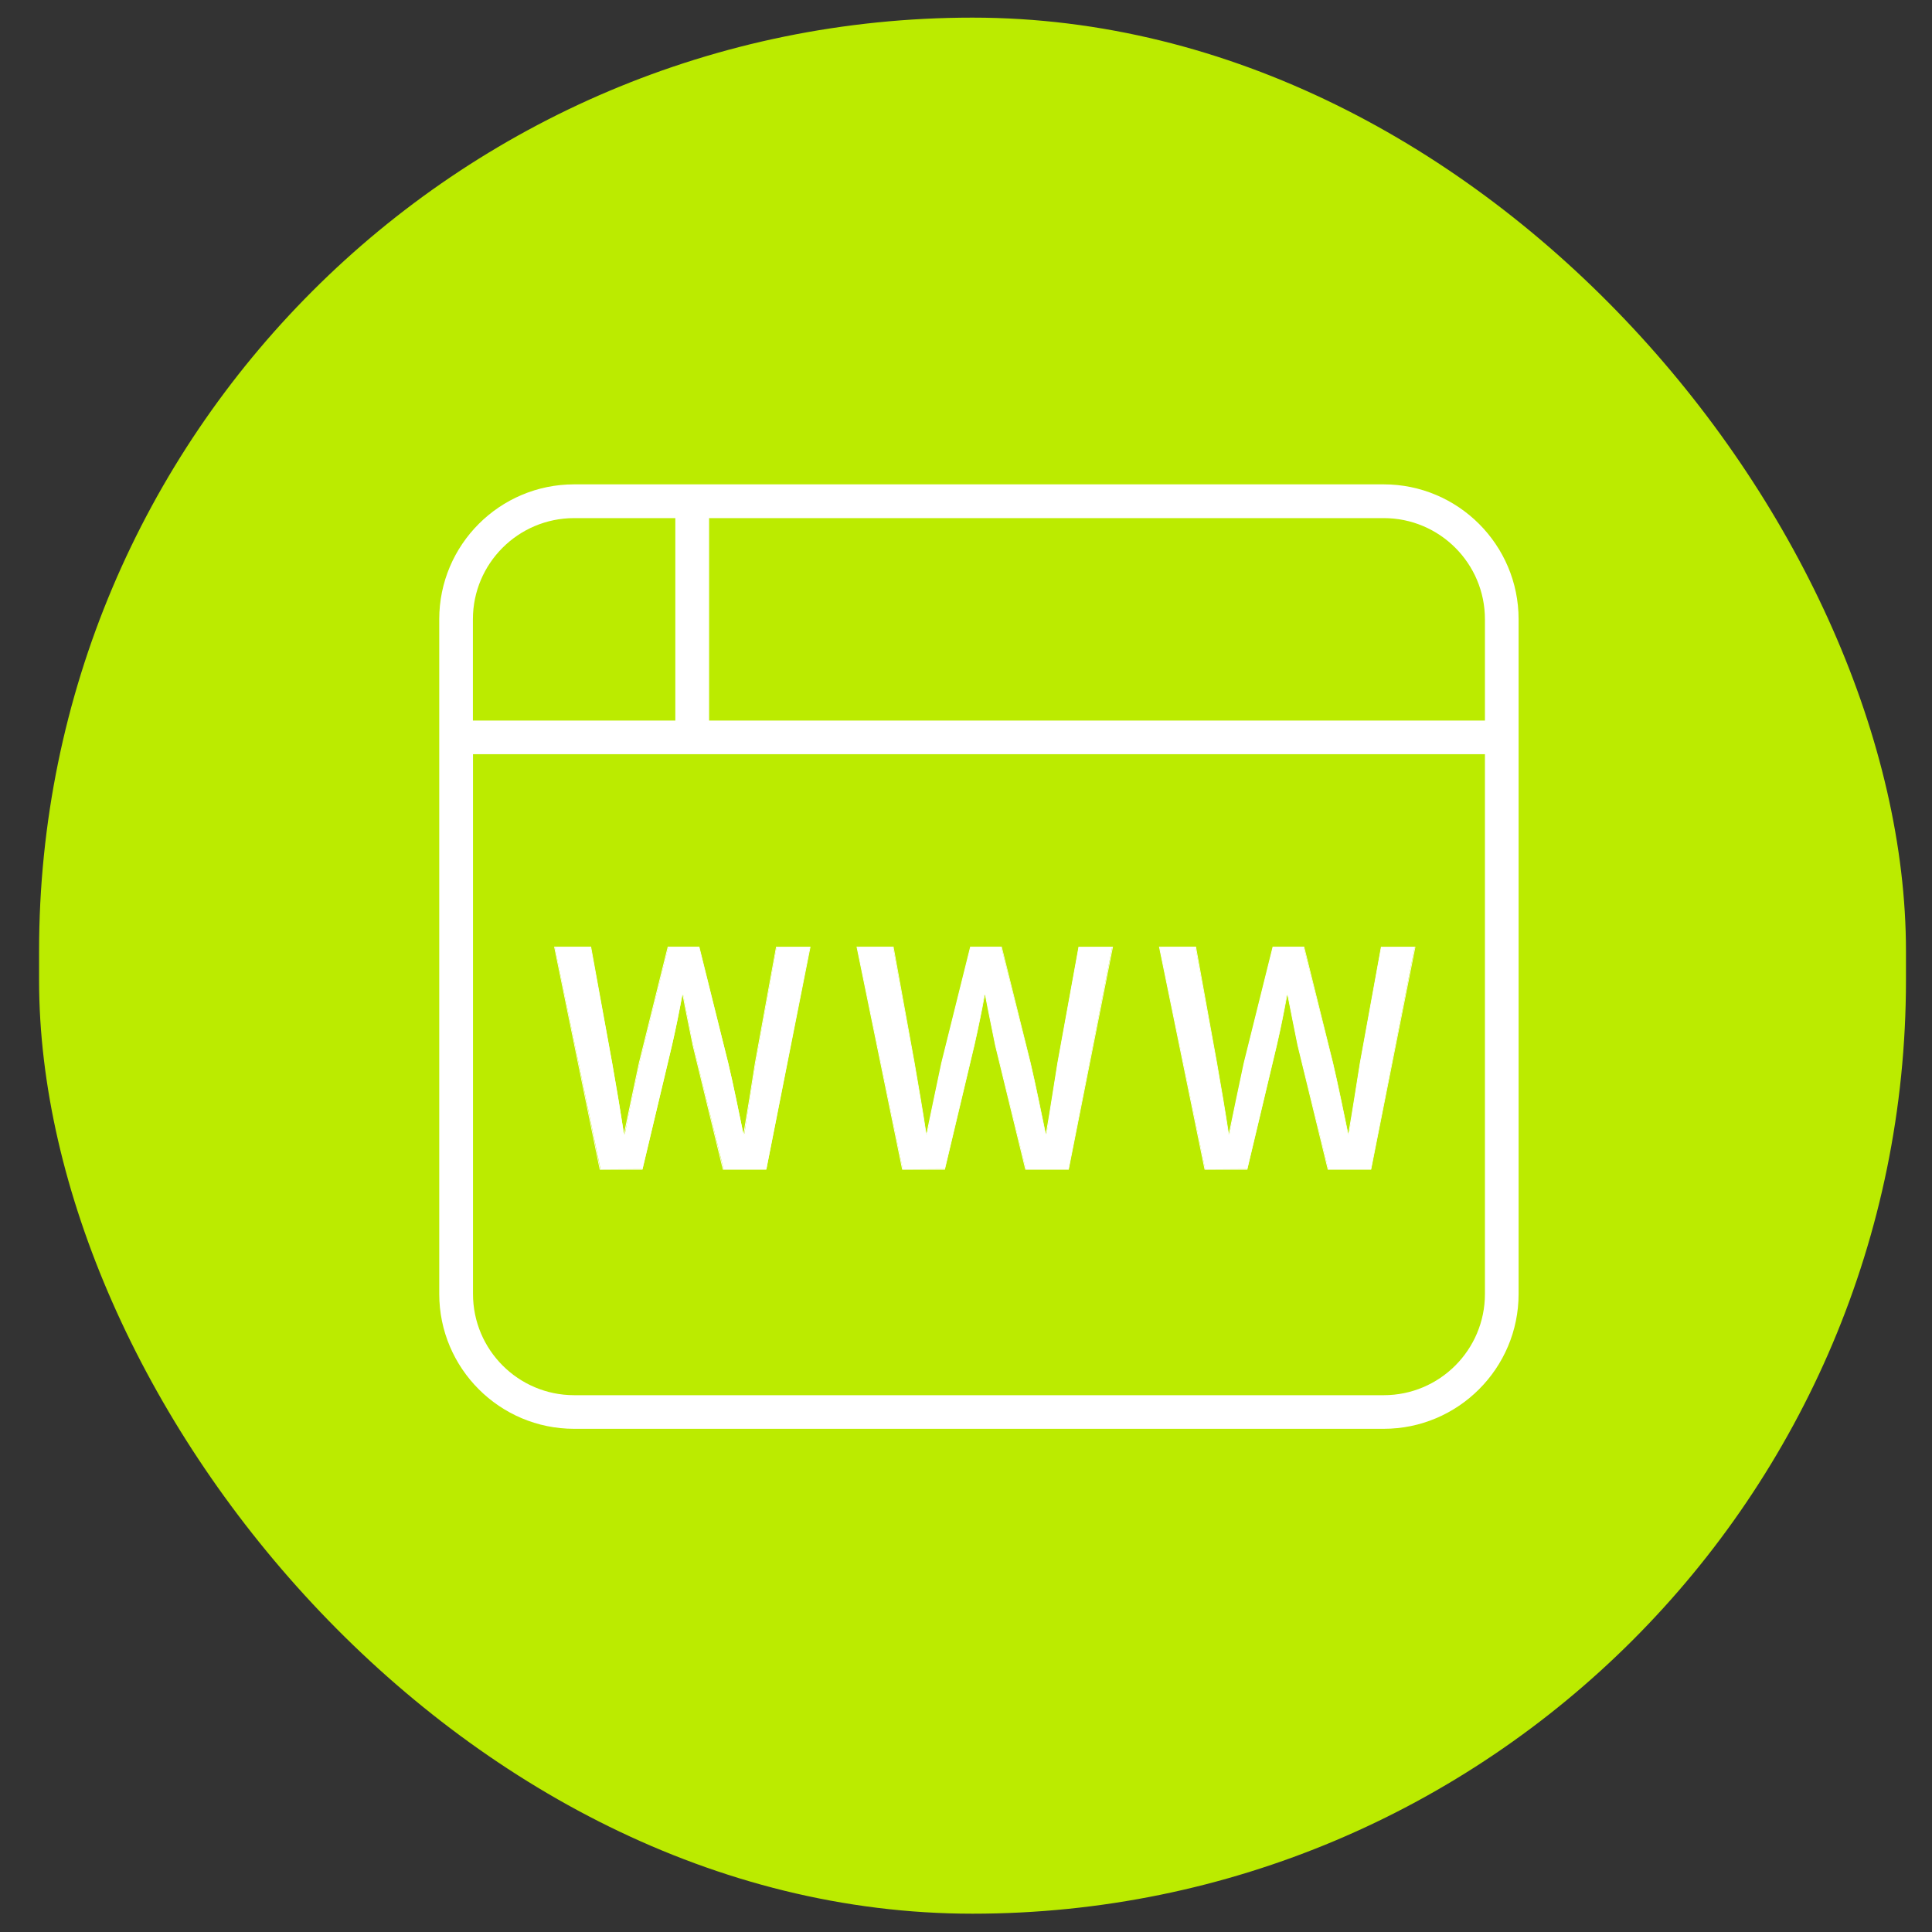 <svg width="40" height="40" viewBox="0 0 40 40" fill="none" xmlns="http://www.w3.org/2000/svg">
<rect x="0" y="0" width="40" height="40" fill="#333333" stroke="none"/>
<rect x="0.809" y="0.365" width="38.652" height="39.256" rx="19.326" fill="#BBEB00"/>
<path d="M14.681 10.727V14.918H30.744V12.822C30.744 11.665 29.806 10.727 28.649 10.727H14.681ZM13.982 10.727H11.887C10.73 10.727 9.791 11.665 9.791 12.822V14.918H13.982V10.727ZM9.793 15.615V26.79C9.793 27.947 10.731 28.886 11.888 28.886H28.649C29.806 28.886 30.744 27.947 30.744 26.79V15.615H9.793ZM9.094 12.821C9.094 11.28 10.346 10.028 11.887 10.028H28.648C30.188 10.028 31.441 11.28 31.441 12.821V26.789C31.441 28.33 30.188 29.582 28.648 29.582H11.887C10.346 29.582 9.094 28.33 9.094 26.789V12.821Z" fill="white"/>
<path d="M14.983 24.21L14.353 21.641C14.315 21.458 14.28 21.28 14.245 21.108C14.21 20.936 14.176 20.762 14.143 20.59L14.122 20.596C14.097 20.762 14.062 20.936 14.027 21.108C13.992 21.282 13.954 21.458 13.912 21.641L13.302 24.204L12.434 24.21L11.488 19.617L12.231 19.608L12.673 22.01L12.799 22.742C12.841 22.988 12.88 23.234 12.918 23.482L12.939 23.476C12.982 23.234 13.034 22.989 13.086 22.742C13.137 22.497 13.188 22.253 13.241 22.01L13.836 19.614L14.474 19.608L15.076 22.008C15.132 22.24 15.186 22.485 15.237 22.736L15.392 23.479L15.412 23.473C15.447 23.233 15.488 22.985 15.527 22.736C15.567 22.488 15.606 22.246 15.643 22.008L16.078 19.612L16.771 19.606L15.866 24.209H14.985L14.983 24.21Z" fill="white"/>
<path d="M16.764 19.615L15.853 24.203H14.978L14.355 21.639C14.317 21.457 14.282 21.28 14.247 21.107C14.212 20.934 14.178 20.761 14.145 20.588H14.117C14.085 20.761 14.05 20.934 14.015 21.107C13.98 21.279 13.942 21.457 13.899 21.639L13.289 24.203H12.428L11.49 19.615H12.226L12.661 22.011C12.703 22.253 12.745 22.499 12.786 22.744C12.828 22.989 12.868 23.235 12.906 23.482H12.933C12.984 23.234 13.036 22.989 13.088 22.744C13.139 22.499 13.19 22.255 13.243 22.011L13.838 19.615H14.469L15.064 22.011C15.119 22.249 15.173 22.493 15.224 22.739C15.275 22.988 15.326 23.234 15.379 23.482H15.407C15.449 23.234 15.49 22.988 15.529 22.739C15.569 22.491 15.608 22.249 15.645 22.011L16.079 19.615H16.765M16.783 19.601H16.066V19.612L15.63 22.008C15.592 22.246 15.554 22.49 15.515 22.736C15.475 22.98 15.434 23.227 15.394 23.466H15.389C15.338 23.222 15.289 22.979 15.238 22.735C15.185 22.484 15.131 22.239 15.077 22.007L14.482 19.611L14.479 19.599H13.825L13.822 19.611L13.227 22.007C13.176 22.251 13.124 22.494 13.072 22.739C13.021 22.98 12.971 23.224 12.92 23.466H12.917C12.879 23.22 12.84 22.976 12.801 22.739C12.758 22.494 12.716 22.251 12.675 22.007L12.24 19.611V19.599H11.473L11.476 19.617L12.414 24.204L12.417 24.216H13.301L13.304 24.204L13.914 21.641C13.956 21.458 13.994 21.279 14.029 21.108C14.063 20.94 14.096 20.771 14.129 20.602H14.133C14.165 20.768 14.197 20.939 14.232 21.108C14.267 21.28 14.304 21.458 14.34 21.641L14.963 24.204L14.966 24.216H15.865L15.868 24.204L16.778 19.617L16.781 19.599L16.783 19.601Z" fill="white"/>
<path d="M21.241 24.21L20.611 21.641L20.503 21.108C20.468 20.936 20.434 20.762 20.4 20.59L20.38 20.596C20.354 20.762 20.32 20.936 20.285 21.108C20.25 21.282 20.212 21.458 20.17 21.641L19.56 24.204L18.692 24.21L17.746 19.617L18.489 19.608L18.93 22.01L19.055 22.742C19.097 22.988 19.137 23.234 19.175 23.482L19.195 23.476C19.239 23.234 19.291 22.989 19.343 22.742C19.394 22.497 19.445 22.253 19.497 22.01L20.093 19.614L20.73 19.608L21.333 22.008C21.388 22.246 21.442 22.49 21.493 22.736L21.648 23.479L21.669 23.473C21.703 23.233 21.744 22.985 21.784 22.736C21.823 22.488 21.863 22.246 21.899 22.008L22.334 19.612L23.027 19.606L22.122 24.209H21.241V24.21Z" fill="white"/>
<path d="M23.027 19.615L22.116 24.203H21.241L20.618 21.639C20.58 21.457 20.545 21.28 20.51 21.107C20.475 20.934 20.441 20.761 20.408 20.588H20.38C20.348 20.761 20.313 20.934 20.278 21.107C20.243 21.279 20.205 21.457 20.163 21.639L19.553 24.203H18.692L17.753 19.615H18.489L18.924 22.011C18.966 22.253 19.008 22.499 19.049 22.744C19.091 22.989 19.131 23.235 19.169 23.482H19.197C19.248 23.234 19.299 22.989 19.351 22.744C19.402 22.499 19.453 22.255 19.506 22.011L20.101 19.615H20.732L21.327 22.011C21.383 22.249 21.436 22.493 21.488 22.739C21.539 22.988 21.59 23.234 21.642 23.482H21.67C21.712 23.234 21.753 22.988 21.793 22.739C21.832 22.491 21.871 22.249 21.908 22.011L22.343 19.615H23.029M23.044 19.601H22.328V19.612L21.892 22.008C21.854 22.246 21.816 22.49 21.776 22.736C21.736 22.988 21.696 23.234 21.655 23.466H21.651C21.6 23.222 21.55 22.979 21.499 22.735C21.447 22.484 21.393 22.239 21.339 22.007L20.743 19.611L20.74 19.599H20.087L20.084 19.611L19.488 22.007C19.437 22.251 19.386 22.494 19.334 22.739C19.283 22.98 19.233 23.224 19.182 23.466H19.179C19.141 23.218 19.102 22.974 19.062 22.739C19.02 22.494 18.978 22.251 18.937 22.007L18.502 19.611V19.599H17.734L17.737 19.617L18.676 24.204L18.678 24.216H19.563L19.566 24.204L20.176 21.641C20.218 21.455 20.257 21.276 20.291 21.108C20.325 20.946 20.357 20.78 20.39 20.602H20.395C20.425 20.767 20.459 20.936 20.494 21.108C20.529 21.28 20.565 21.458 20.602 21.641L21.225 24.204L21.228 24.216H22.127L22.13 24.204L23.04 19.617L23.043 19.599L23.044 19.601Z" fill="white"/>
<path d="M27.503 24.21L26.872 21.641L26.764 21.108C26.729 20.936 26.696 20.762 26.662 20.59L26.642 20.596C26.616 20.762 26.582 20.936 26.547 21.108C26.512 21.282 26.474 21.458 26.432 21.641L25.822 24.204L24.953 24.21L24.008 19.617L24.751 19.608L25.191 22.01L25.317 22.742C25.359 22.988 25.398 23.234 25.436 23.482L25.457 23.476C25.501 23.234 25.553 22.989 25.604 22.742C25.655 22.497 25.706 22.253 25.759 22.01L26.354 19.614L26.992 19.608L27.595 22.008C27.65 22.246 27.704 22.49 27.755 22.736L27.91 23.479L27.93 23.473C27.965 23.233 28.006 22.985 28.046 22.736C28.085 22.488 28.124 22.246 28.161 22.008L28.596 19.612L29.289 19.606L28.384 24.209H27.503V24.21Z" fill="white"/>
<path d="M29.289 19.615L28.378 24.203H27.503L26.88 21.639C26.842 21.457 26.807 21.28 26.772 21.107C26.736 20.934 26.703 20.761 26.669 20.588H26.642C26.61 20.761 26.575 20.934 26.54 21.107C26.505 21.279 26.467 21.457 26.424 21.639L25.814 24.203H24.953L24.015 19.615H24.75L25.185 22.011C25.228 22.253 25.27 22.499 25.311 22.744C25.353 22.989 25.393 23.235 25.43 23.482H25.458C25.509 23.234 25.56 22.989 25.613 22.744C25.664 22.499 25.715 22.255 25.768 22.011L26.363 19.615H26.993L27.589 22.011C27.644 22.249 27.698 22.493 27.749 22.739C27.8 22.988 27.851 23.234 27.904 23.482H27.932C27.974 23.234 28.015 22.988 28.054 22.739C28.094 22.491 28.133 22.249 28.169 22.011L28.604 19.615H29.29M29.306 19.601H28.59V19.612L28.154 22.008C28.116 22.246 28.078 22.49 28.038 22.736C27.997 22.988 27.958 23.234 27.917 23.466H27.913C27.862 23.222 27.812 22.979 27.761 22.735C27.708 22.484 27.654 22.239 27.6 22.007L27.005 19.611L27.002 19.599H26.348L26.346 19.611L25.75 22.007C25.699 22.251 25.648 22.494 25.595 22.739C25.544 22.98 25.495 23.224 25.444 23.466H25.441C25.403 23.218 25.363 22.974 25.324 22.739C25.282 22.494 25.239 22.251 25.198 22.007L24.764 19.611V19.599H23.996L23.999 19.617L24.937 24.204L24.94 24.216H25.825L25.827 24.204L26.437 21.641C26.48 21.455 26.519 21.276 26.553 21.108C26.586 20.946 26.618 20.78 26.652 20.602H26.656C26.687 20.764 26.721 20.934 26.756 21.108C26.791 21.28 26.827 21.458 26.863 21.641L27.487 24.204L27.489 24.216H28.388L28.391 24.204L29.302 19.617L29.305 19.599L29.306 19.601Z" fill="white"/>
</svg>
